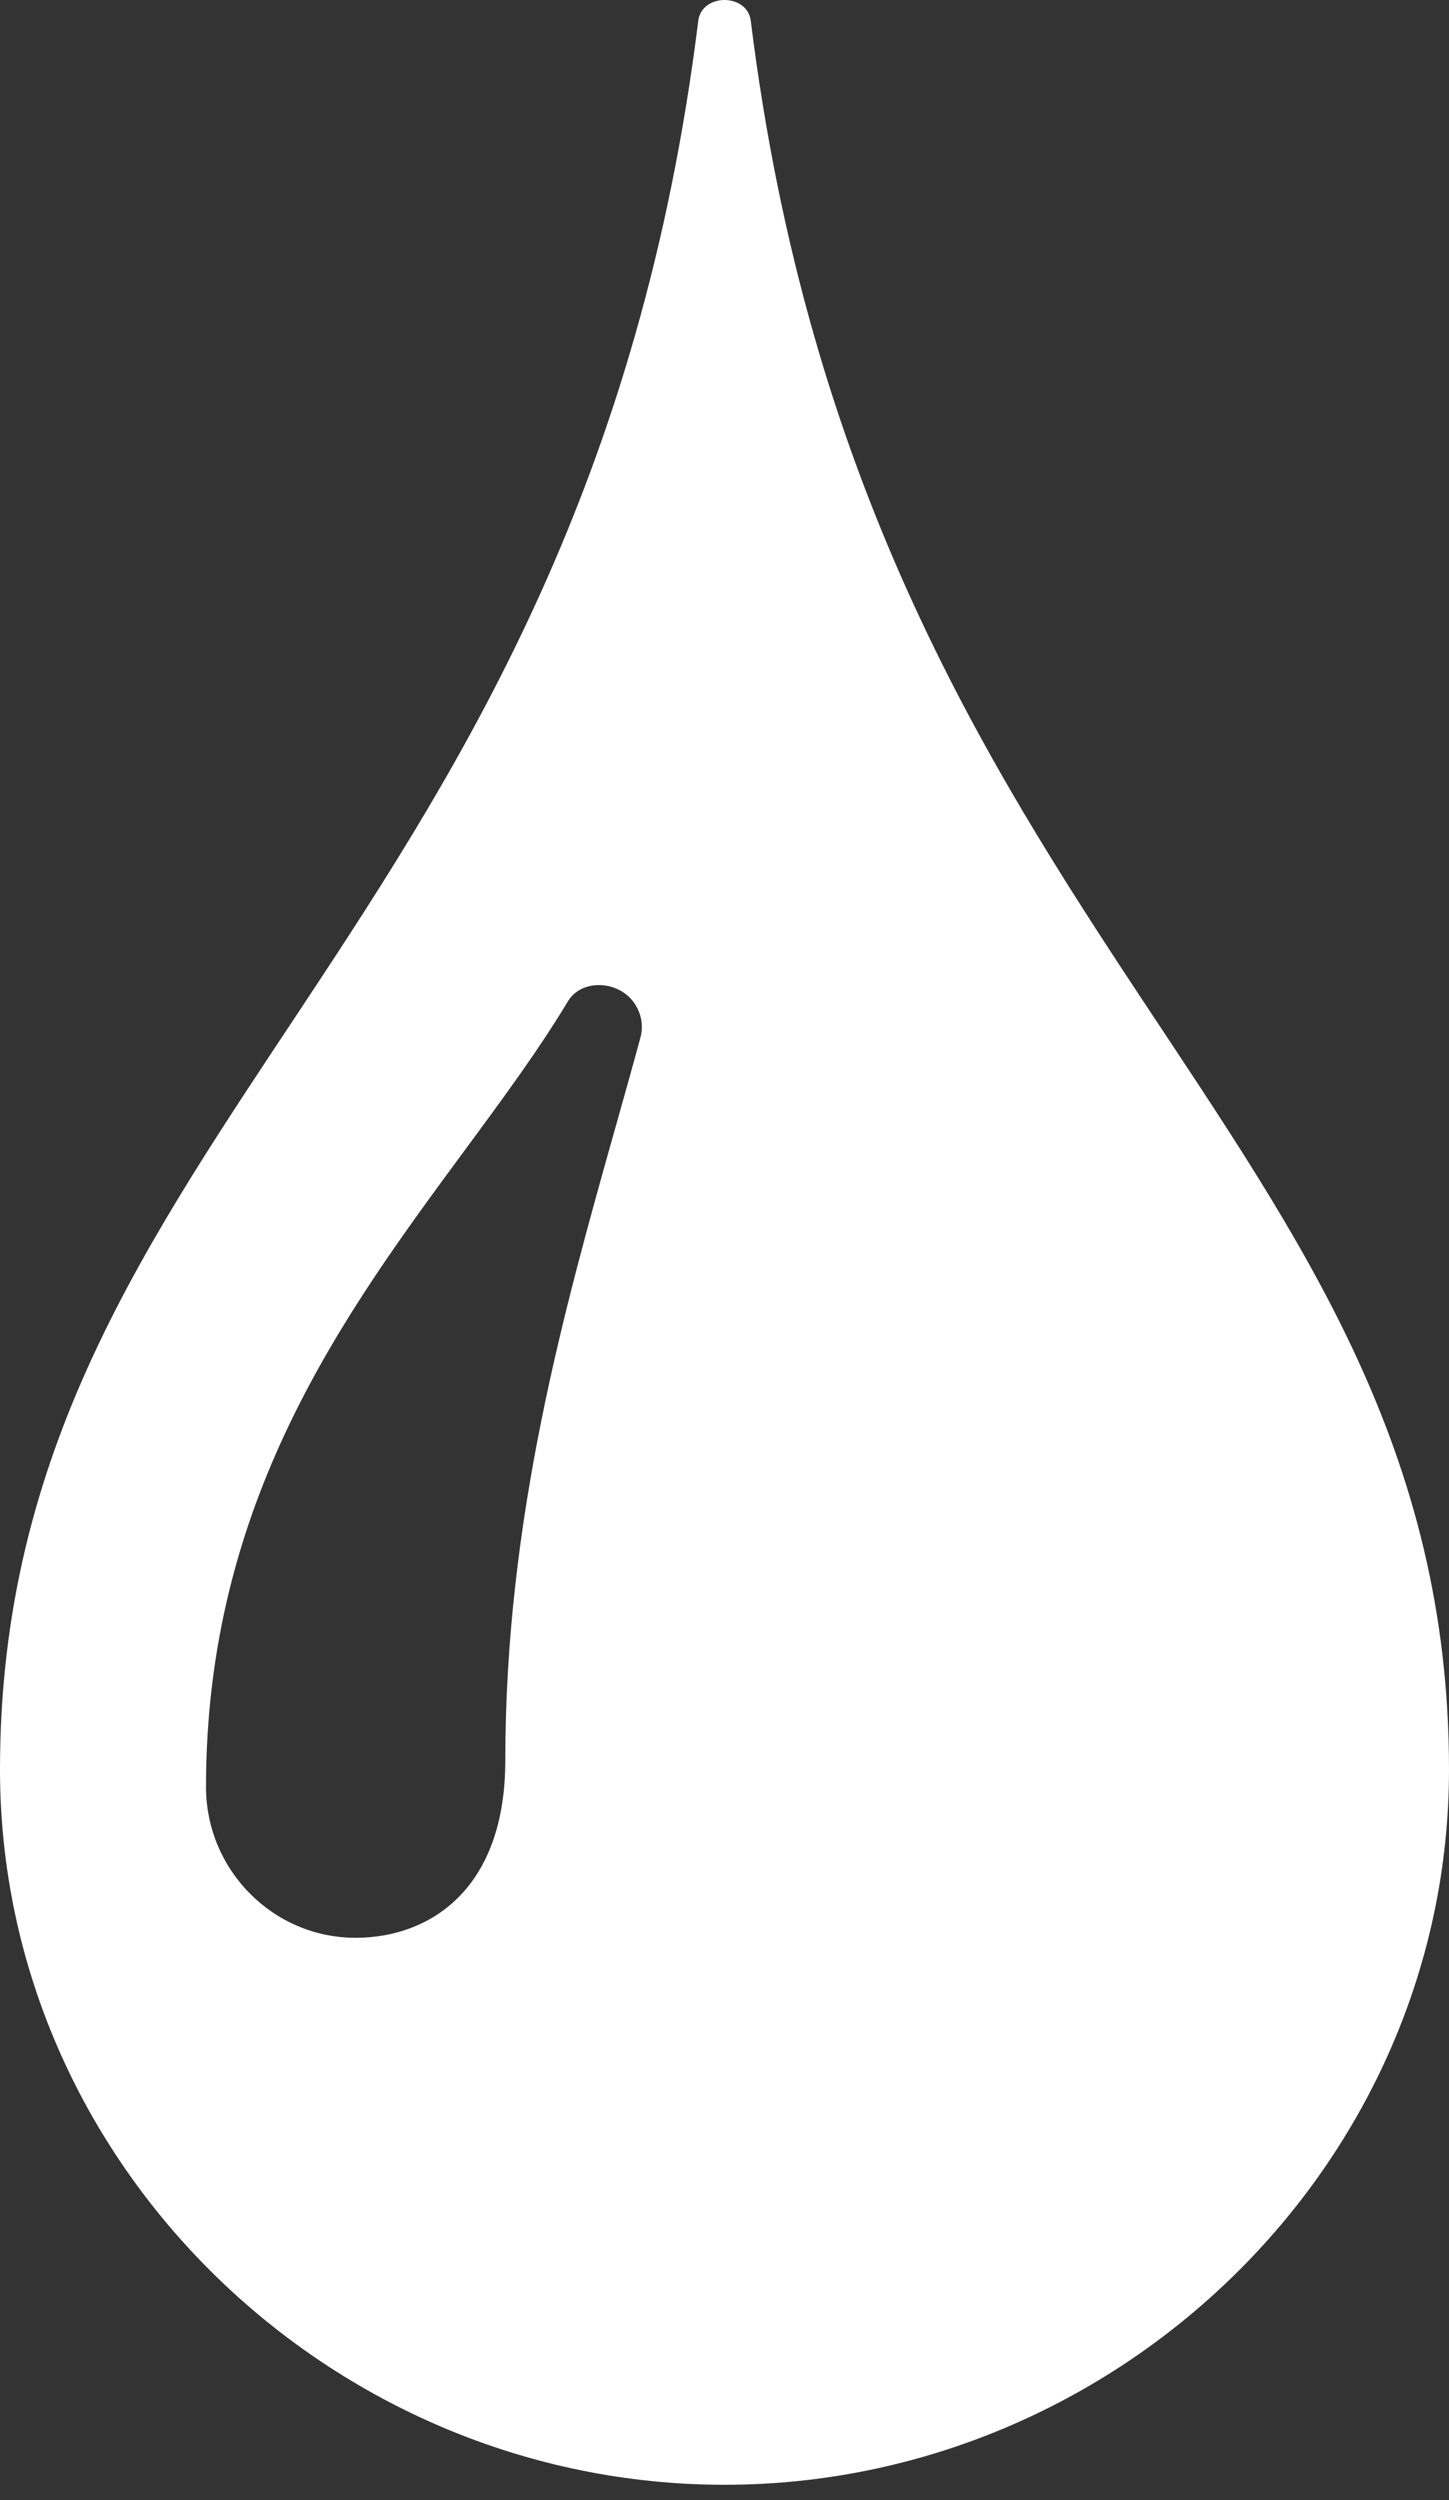 <svg width="40" height="69" viewBox="0 0 40 69" fill="none" xmlns="http://www.w3.org/2000/svg">
<rect x="0" y="0" width="40" height="69" fill="#333333" stroke="none"/>
<path d="M20.725 0.574C20.63 -0.191 19.371 -0.191 19.276 0.574C16.121 25.96 0 31.19 0 48.834C0 59.734 9.154 68.572 20 68.572C30.846 68.572 40 59.734 40 48.834C40 31.19 23.879 25.96 20.725 0.574ZM17.679 28.636C17.467 29.418 17.24 30.224 17.006 31.055C15.573 36.142 13.949 41.908 13.949 48.581C13.949 52.192 11.814 53.477 9.817 53.477C7.539 53.477 5.687 51.608 5.687 49.312C5.687 41.43 9.484 36.281 12.834 31.737C13.883 30.315 14.873 28.971 15.679 27.631C16.047 27.02 17.038 27.045 17.488 27.652C17.701 27.94 17.771 28.299 17.679 28.636Z" fill="white"/>
</svg>
